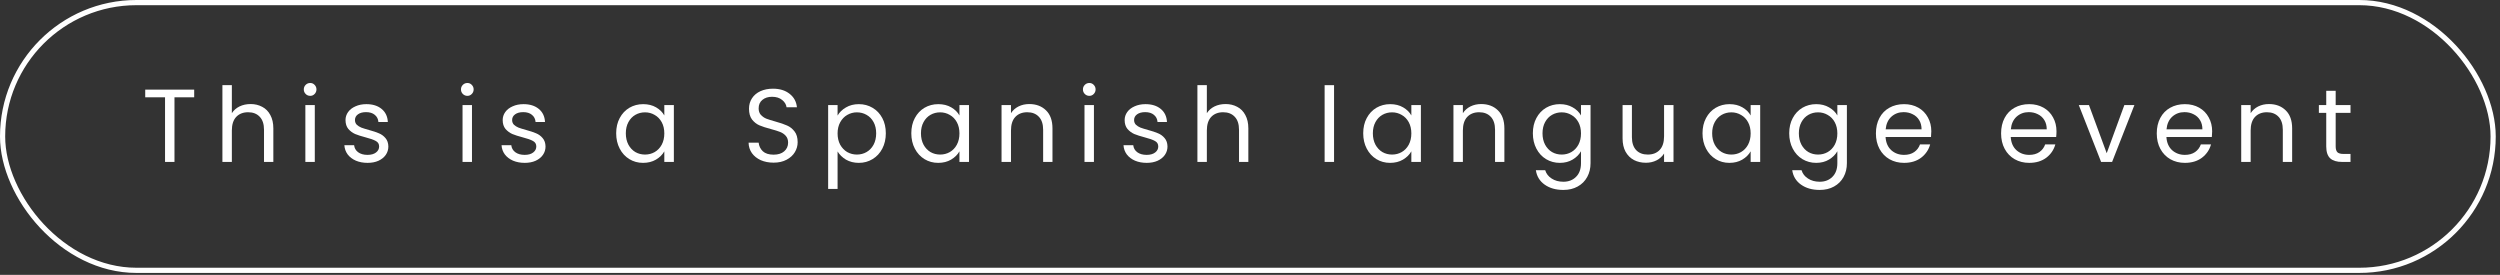 <svg width="482" height="53" viewBox="0 0 482 53" fill="none" xmlns="http://www.w3.org/2000/svg">
<rect x="0" y="0" width="482" height="53" fill="#333333" stroke="none"/>
<rect x="0.5" y="0.5" width="480.179" height="51.62" rx="25.81" stroke="white"/>
<path d="M450.319 21.76V28.22C450.319 28.753 450.432 29.133 450.659 29.36C450.886 29.573 451.279 29.68 451.839 29.68H453.179V31.22H451.539C450.526 31.22 449.766 30.987 449.259 30.52C448.752 30.053 448.499 29.287 448.499 28.22V21.76H447.079V20.26H448.499V17.5H450.319V20.26H453.179V21.76H450.319Z" fill="white"/>
<path d="M437.446 20.06C438.78 20.06 439.86 20.467 440.686 21.28C441.513 22.08 441.926 23.24 441.926 24.76V31.22H440.126V25.02C440.126 23.927 439.853 23.093 439.306 22.52C438.76 21.933 438.013 21.64 437.066 21.64C436.106 21.64 435.34 21.94 434.766 22.54C434.206 23.14 433.926 24.013 433.926 25.16V31.22H432.106V20.26H433.926V21.82C434.286 21.26 434.773 20.827 435.386 20.52C436.013 20.213 436.7 20.06 437.446 20.06Z" fill="white"/>
<path d="M426.504 25.32C426.504 25.667 426.484 26.033 426.444 26.42H417.684C417.751 27.5 418.118 28.347 418.784 28.96C419.464 29.56 420.284 29.86 421.244 29.86C422.031 29.86 422.684 29.68 423.204 29.32C423.738 28.947 424.111 28.453 424.324 27.84H426.284C425.991 28.893 425.404 29.753 424.524 30.42C423.644 31.073 422.551 31.4 421.244 31.4C420.204 31.4 419.271 31.167 418.444 30.7C417.631 30.233 416.991 29.573 416.524 28.72C416.058 27.853 415.824 26.853 415.824 25.72C415.824 24.587 416.051 23.593 416.504 22.74C416.958 21.887 417.591 21.233 418.404 20.78C419.231 20.313 420.178 20.08 421.244 20.08C422.284 20.08 423.204 20.307 424.004 20.76C424.804 21.213 425.418 21.84 425.844 22.64C426.284 23.427 426.504 24.32 426.504 25.32ZM424.624 24.94C424.624 24.247 424.471 23.653 424.164 23.16C423.858 22.653 423.438 22.273 422.904 22.02C422.384 21.753 421.804 21.62 421.164 21.62C420.244 21.62 419.458 21.913 418.804 22.5C418.164 23.087 417.798 23.9 417.704 24.94H424.624Z" fill="white"/>
<path d="M406.173 29.54L409.573 20.26H411.513L407.213 31.22H405.093L400.793 20.26H402.753L406.173 29.54Z" fill="white"/>
<path d="M396.491 25.32C396.491 25.667 396.471 26.033 396.431 26.42H387.671C387.737 27.5 388.104 28.347 388.771 28.96C389.451 29.56 390.271 29.86 391.231 29.86C392.017 29.86 392.671 29.68 393.191 29.32C393.724 28.947 394.097 28.453 394.311 27.84H396.271C395.977 28.893 395.391 29.753 394.511 30.42C393.631 31.073 392.537 31.4 391.231 31.4C390.191 31.4 389.257 31.167 388.431 30.7C387.617 30.233 386.977 29.573 386.511 28.72C386.044 27.853 385.811 26.853 385.811 25.72C385.811 24.587 386.037 23.593 386.491 22.74C386.944 21.887 387.577 21.233 388.391 20.78C389.217 20.313 390.164 20.08 391.231 20.08C392.271 20.08 393.191 20.307 393.991 20.76C394.791 21.213 395.404 21.84 395.831 22.64C396.271 23.427 396.491 24.32 396.491 25.32ZM394.611 24.94C394.611 24.247 394.457 23.653 394.151 23.16C393.844 22.653 393.424 22.273 392.891 22.02C392.371 21.753 391.791 21.62 391.151 21.62C390.231 21.62 389.444 21.913 388.791 22.5C388.151 23.087 387.784 23.9 387.691 24.94H394.611Z" fill="white"/>
<path d="M372.357 25.32C372.357 25.667 372.337 26.033 372.297 26.42H363.537C363.603 27.5 363.97 28.347 364.637 28.96C365.317 29.56 366.137 29.86 367.097 29.86C367.883 29.86 368.537 29.68 369.057 29.32C369.59 28.947 369.963 28.453 370.177 27.84H372.137C371.843 28.893 371.257 29.753 370.377 30.42C369.497 31.073 368.403 31.4 367.097 31.4C366.057 31.4 365.123 31.167 364.297 30.7C363.483 30.233 362.843 29.573 362.377 28.72C361.91 27.853 361.677 26.853 361.677 25.72C361.677 24.587 361.903 23.593 362.357 22.74C362.81 21.887 363.443 21.233 364.257 20.78C365.083 20.313 366.03 20.08 367.097 20.08C368.137 20.08 369.057 20.307 369.857 20.76C370.657 21.213 371.27 21.84 371.697 22.64C372.137 23.427 372.357 24.32 372.357 25.32ZM370.477 24.94C370.477 24.247 370.323 23.653 370.017 23.16C369.71 22.653 369.29 22.273 368.757 22.02C368.237 21.753 367.657 21.62 367.017 21.62C366.097 21.62 365.31 21.913 364.657 22.5C364.017 23.087 363.65 23.9 363.557 24.94H370.477Z" fill="white"/>
<path d="M350.161 20.08C351.108 20.08 351.934 20.287 352.641 20.7C353.361 21.113 353.894 21.633 354.241 22.26V20.26H356.081V31.46C356.081 32.46 355.868 33.347 355.441 34.12C355.014 34.907 354.401 35.52 353.601 35.96C352.814 36.4 351.894 36.62 350.841 36.62C349.401 36.62 348.201 36.28 347.241 35.6C346.281 34.92 345.714 33.993 345.541 32.82H347.341C347.541 33.487 347.954 34.02 348.581 34.42C349.208 34.833 349.961 35.04 350.841 35.04C351.841 35.04 352.654 34.727 353.281 34.1C353.921 33.473 354.241 32.593 354.241 31.46V29.16C353.881 29.8 353.348 30.333 352.641 30.76C351.934 31.187 351.108 31.4 350.161 31.4C349.188 31.4 348.301 31.16 347.501 30.68C346.714 30.2 346.094 29.527 345.641 28.66C345.188 27.793 344.961 26.807 344.961 25.7C344.961 24.58 345.188 23.6 345.641 22.76C346.094 21.907 346.714 21.247 347.501 20.78C348.301 20.313 349.188 20.08 350.161 20.08ZM354.241 25.72C354.241 24.893 354.074 24.173 353.741 23.56C353.408 22.947 352.954 22.48 352.381 22.16C351.821 21.827 351.201 21.66 350.521 21.66C349.841 21.66 349.221 21.82 348.661 22.14C348.101 22.46 347.654 22.927 347.321 23.54C346.988 24.153 346.821 24.873 346.821 25.7C346.821 26.54 346.988 27.273 347.321 27.9C347.654 28.513 348.101 28.987 348.661 29.32C349.221 29.64 349.841 29.8 350.521 29.8C351.201 29.8 351.821 29.64 352.381 29.32C352.954 28.987 353.408 28.513 353.741 27.9C354.074 27.273 354.241 26.547 354.241 25.72Z" fill="white"/>
<path d="M328.245 25.7C328.245 24.58 328.472 23.6 328.925 22.76C329.378 21.907 329.998 21.247 330.785 20.78C331.585 20.313 332.472 20.08 333.445 20.08C334.405 20.08 335.238 20.287 335.945 20.7C336.652 21.113 337.178 21.633 337.525 22.26V20.26H339.365V31.22H337.525V29.18C337.165 29.82 336.625 30.353 335.905 30.78C335.198 31.193 334.372 31.4 333.425 31.4C332.452 31.4 331.572 31.16 330.785 30.68C329.998 30.2 329.378 29.527 328.925 28.66C328.472 27.793 328.245 26.807 328.245 25.7ZM337.525 25.72C337.525 24.893 337.358 24.173 337.025 23.56C336.692 22.947 336.238 22.48 335.665 22.16C335.105 21.827 334.485 21.66 333.805 21.66C333.125 21.66 332.505 21.82 331.945 22.14C331.385 22.46 330.938 22.927 330.605 23.54C330.272 24.153 330.105 24.873 330.105 25.7C330.105 26.54 330.272 27.273 330.605 27.9C330.938 28.513 331.385 28.987 331.945 29.32C332.505 29.64 333.125 29.8 333.805 29.8C334.485 29.8 335.105 29.64 335.665 29.32C336.238 28.987 336.692 28.513 337.025 27.9C337.358 27.273 337.525 26.547 337.525 25.72Z" fill="white"/>
<path d="M322.652 20.26V31.22H320.832V29.6C320.485 30.16 319.999 30.6 319.372 30.92C318.759 31.227 318.079 31.38 317.332 31.38C316.479 31.38 315.712 31.207 315.032 30.86C314.352 30.5 313.812 29.967 313.412 29.26C313.025 28.553 312.832 27.693 312.832 26.68V20.26H314.632V26.44C314.632 27.52 314.905 28.353 315.452 28.94C315.999 29.513 316.745 29.8 317.692 29.8C318.665 29.8 319.432 29.5 319.992 28.9C320.552 28.3 320.832 27.427 320.832 26.28V20.26H322.652Z" fill="white"/>
<path d="M300.736 20.08C301.683 20.08 302.509 20.287 303.216 20.7C303.936 21.113 304.469 21.633 304.816 22.26V20.26H306.656V31.46C306.656 32.46 306.443 33.347 306.016 34.12C305.589 34.907 304.976 35.52 304.176 35.96C303.389 36.4 302.469 36.62 301.416 36.62C299.976 36.62 298.776 36.28 297.816 35.6C296.856 34.92 296.289 33.993 296.116 32.82H297.916C298.116 33.487 298.529 34.02 299.156 34.42C299.783 34.833 300.536 35.04 301.416 35.04C302.416 35.04 303.229 34.727 303.856 34.1C304.496 33.473 304.816 32.593 304.816 31.46V29.16C304.456 29.8 303.923 30.333 303.216 30.76C302.509 31.187 301.683 31.4 300.736 31.4C299.763 31.4 298.876 31.16 298.076 30.68C297.289 30.2 296.669 29.527 296.216 28.66C295.763 27.793 295.536 26.807 295.536 25.7C295.536 24.58 295.763 23.6 296.216 22.76C296.669 21.907 297.289 21.247 298.076 20.78C298.876 20.313 299.763 20.08 300.736 20.08ZM304.816 25.72C304.816 24.893 304.649 24.173 304.316 23.56C303.983 22.947 303.529 22.48 302.956 22.16C302.396 21.827 301.776 21.66 301.096 21.66C300.416 21.66 299.796 21.82 299.236 22.14C298.676 22.46 298.229 22.927 297.896 23.54C297.563 24.153 297.396 24.873 297.396 25.7C297.396 26.54 297.563 27.273 297.896 27.9C298.229 28.513 298.676 28.987 299.236 29.32C299.796 29.64 300.416 29.8 301.096 29.8C301.776 29.8 302.396 29.64 302.956 29.32C303.529 28.987 303.983 28.513 304.316 27.9C304.649 27.273 304.816 26.547 304.816 25.72Z" fill="white"/>
<path d="M285.564 20.06C286.897 20.06 287.977 20.467 288.804 21.28C289.63 22.08 290.044 23.24 290.044 24.76V31.22H288.244V25.02C288.244 23.927 287.97 23.093 287.424 22.52C286.877 21.933 286.13 21.64 285.184 21.64C284.224 21.64 283.457 21.94 282.884 22.54C282.324 23.14 282.044 24.013 282.044 25.16V31.22H280.224V20.26H282.044V21.82C282.404 21.26 282.89 20.827 283.504 20.52C284.13 20.213 284.817 20.06 285.564 20.06Z" fill="white"/>
<path d="M262.828 25.7C262.828 24.58 263.055 23.6 263.508 22.76C263.961 21.907 264.581 21.247 265.368 20.78C266.168 20.313 267.055 20.08 268.028 20.08C268.988 20.08 269.821 20.287 270.528 20.7C271.235 21.113 271.761 21.633 272.108 22.26V20.26H273.948V31.22H272.108V29.18C271.748 29.82 271.208 30.353 270.488 30.78C269.781 31.193 268.955 31.4 268.008 31.4C267.035 31.4 266.155 31.16 265.368 30.68C264.581 30.2 263.961 29.527 263.508 28.66C263.055 27.793 262.828 26.807 262.828 25.7ZM272.108 25.72C272.108 24.893 271.941 24.173 271.608 23.56C271.275 22.947 270.821 22.48 270.248 22.16C269.688 21.827 269.068 21.66 268.388 21.66C267.708 21.66 267.088 21.82 266.528 22.14C265.968 22.46 265.521 22.927 265.188 23.54C264.855 24.153 264.688 24.873 264.688 25.7C264.688 26.54 264.855 27.273 265.188 27.9C265.521 28.513 265.968 28.987 266.528 29.32C267.088 29.64 267.708 29.8 268.388 29.8C269.068 29.8 269.688 29.64 270.248 29.32C270.821 28.987 271.275 28.513 271.608 27.9C271.941 27.273 272.108 26.547 272.108 25.72Z" fill="white"/>
<path d="M257.206 16.42V31.22H255.386V16.42H257.206Z" fill="white"/>
<path d="M236.301 20.06C237.128 20.06 237.875 20.24 238.541 20.6C239.208 20.947 239.728 21.473 240.101 22.18C240.488 22.887 240.681 23.747 240.681 24.76V31.22H238.881V25.02C238.881 23.927 238.608 23.093 238.061 22.52C237.515 21.933 236.768 21.64 235.821 21.64C234.861 21.64 234.095 21.94 233.521 22.54C232.961 23.14 232.681 24.013 232.681 25.16V31.22H230.861V16.42H232.681V21.82C233.041 21.26 233.535 20.827 234.161 20.52C234.801 20.213 235.515 20.06 236.301 20.06Z" fill="white"/>
<path d="M221.092 31.4C220.252 31.4 219.499 31.26 218.832 30.98C218.166 30.687 217.639 30.287 217.252 29.78C216.866 29.26 216.652 28.667 216.612 28H218.492C218.546 28.547 218.799 28.993 219.252 29.34C219.719 29.687 220.326 29.86 221.072 29.86C221.766 29.86 222.312 29.707 222.712 29.4C223.112 29.093 223.312 28.707 223.312 28.24C223.312 27.76 223.099 27.407 222.672 27.18C222.246 26.94 221.586 26.707 220.692 26.48C219.879 26.267 219.212 26.053 218.692 25.84C218.186 25.613 217.746 25.287 217.372 24.86C217.012 24.42 216.832 23.847 216.832 23.14C216.832 22.58 216.999 22.067 217.332 21.6C217.666 21.133 218.139 20.767 218.752 20.5C219.366 20.22 220.066 20.08 220.852 20.08C222.066 20.08 223.046 20.387 223.792 21C224.539 21.613 224.939 22.453 224.992 23.52H223.172C223.132 22.947 222.899 22.487 222.472 22.14C222.059 21.793 221.499 21.62 220.792 21.62C220.139 21.62 219.619 21.76 219.232 22.04C218.846 22.32 218.652 22.687 218.652 23.14C218.652 23.5 218.766 23.8 218.992 24.04C219.232 24.267 219.526 24.453 219.872 24.6C220.232 24.733 220.726 24.887 221.352 25.06C222.139 25.273 222.779 25.487 223.272 25.7C223.766 25.9 224.186 26.207 224.532 26.62C224.892 27.033 225.079 27.573 225.092 28.24C225.092 28.84 224.926 29.38 224.592 29.86C224.259 30.34 223.786 30.72 223.172 31C222.572 31.267 221.879 31.4 221.092 31.4Z" fill="white"/>
<path d="M210.03 18.48C209.683 18.48 209.39 18.36 209.15 18.12C208.91 17.88 208.79 17.587 208.79 17.24C208.79 16.893 208.91 16.6 209.15 16.36C209.39 16.12 209.683 16 210.03 16C210.363 16 210.643 16.12 210.87 16.36C211.11 16.6 211.23 16.893 211.23 17.24C211.23 17.587 211.11 17.88 210.87 18.12C210.643 18.36 210.363 18.48 210.03 18.48ZM210.91 20.26V31.22H209.09V20.26H210.91Z" fill="white"/>
<path d="M198.437 20.06C199.77 20.06 200.85 20.467 201.677 21.28C202.503 22.08 202.917 23.24 202.917 24.76V31.22H201.117V25.02C201.117 23.927 200.843 23.093 200.297 22.52C199.75 21.933 199.003 21.64 198.057 21.64C197.097 21.64 196.33 21.94 195.757 22.54C195.197 23.14 194.917 24.013 194.917 25.16V31.22H193.097V20.26H194.917V21.82C195.277 21.26 195.763 20.827 196.377 20.52C197.003 20.213 197.69 20.06 198.437 20.06Z" fill="white"/>
<path d="M175.701 25.7C175.701 24.58 175.928 23.6 176.381 22.76C176.834 21.907 177.454 21.247 178.241 20.78C179.041 20.313 179.928 20.08 180.901 20.08C181.861 20.08 182.695 20.287 183.401 20.7C184.108 21.113 184.635 21.633 184.981 22.26V20.26H186.821V31.22H184.981V29.18C184.621 29.82 184.081 30.353 183.361 30.78C182.655 31.193 181.828 31.4 180.881 31.4C179.908 31.4 179.028 31.16 178.241 30.68C177.454 30.2 176.834 29.527 176.381 28.66C175.928 27.793 175.701 26.807 175.701 25.7ZM184.981 25.72C184.981 24.893 184.815 24.173 184.481 23.56C184.148 22.947 183.695 22.48 183.121 22.16C182.561 21.827 181.941 21.66 181.261 21.66C180.581 21.66 179.961 21.82 179.401 22.14C178.841 22.46 178.395 22.927 178.061 23.54C177.728 24.153 177.561 24.873 177.561 25.7C177.561 26.54 177.728 27.273 178.061 27.9C178.395 28.513 178.841 28.987 179.401 29.32C179.961 29.64 180.581 29.8 181.261 29.8C181.941 29.8 182.561 29.64 183.121 29.32C183.695 28.987 184.148 28.513 184.481 27.9C184.815 27.273 184.981 26.547 184.981 25.72Z" fill="white"/>
<path d="M161.486 22.28C161.846 21.653 162.379 21.133 163.086 20.72C163.806 20.293 164.639 20.08 165.586 20.08C166.559 20.08 167.439 20.313 168.226 20.78C169.026 21.247 169.653 21.907 170.106 22.76C170.559 23.6 170.786 24.58 170.786 25.7C170.786 26.807 170.559 27.793 170.106 28.66C169.653 29.527 169.026 30.2 168.226 30.68C167.439 31.16 166.559 31.4 165.586 31.4C164.653 31.4 163.826 31.193 163.106 30.78C162.399 30.353 161.859 29.827 161.486 29.2V36.42H159.666V20.26H161.486V22.28ZM168.926 25.7C168.926 24.873 168.759 24.153 168.426 23.54C168.093 22.927 167.639 22.46 167.066 22.14C166.506 21.82 165.886 21.66 165.206 21.66C164.539 21.66 163.919 21.827 163.346 22.16C162.786 22.48 162.333 22.953 161.986 23.58C161.653 24.193 161.486 24.907 161.486 25.72C161.486 26.547 161.653 27.273 161.986 27.9C162.333 28.513 162.786 28.987 163.346 29.32C163.919 29.64 164.539 29.8 165.206 29.8C165.886 29.8 166.506 29.64 167.066 29.32C167.639 28.987 168.093 28.513 168.426 27.9C168.759 27.273 168.926 26.54 168.926 25.7Z" fill="white"/>
<path d="M149.147 31.36C148.227 31.36 147.4 31.2 146.667 30.88C145.947 30.547 145.38 30.093 144.967 29.52C144.554 28.933 144.34 28.26 144.327 27.5H146.267C146.334 28.153 146.6 28.707 147.067 29.16C147.547 29.6 148.24 29.82 149.147 29.82C150.014 29.82 150.694 29.607 151.187 29.18C151.694 28.74 151.947 28.18 151.947 27.5C151.947 26.967 151.8 26.533 151.507 26.2C151.214 25.867 150.847 25.613 150.407 25.44C149.967 25.267 149.374 25.08 148.627 24.88C147.707 24.64 146.967 24.4 146.407 24.16C145.86 23.92 145.387 23.547 144.987 23.04C144.6 22.52 144.407 21.827 144.407 20.96C144.407 20.2 144.6 19.527 144.987 18.94C145.374 18.353 145.914 17.9 146.607 17.58C147.314 17.26 148.12 17.1 149.027 17.1C150.334 17.1 151.4 17.427 152.227 18.08C153.067 18.733 153.54 19.6 153.647 20.68H151.647C151.58 20.147 151.3 19.68 150.807 19.28C150.314 18.867 149.66 18.66 148.847 18.66C148.087 18.66 147.467 18.86 146.987 19.26C146.507 19.647 146.267 20.193 146.267 20.9C146.267 21.407 146.407 21.82 146.687 22.14C146.98 22.46 147.334 22.707 147.747 22.88C148.174 23.04 148.767 23.227 149.527 23.44C150.447 23.693 151.187 23.947 151.747 24.2C152.307 24.44 152.787 24.82 153.187 25.34C153.587 25.847 153.787 26.54 153.787 27.42C153.787 28.1 153.607 28.74 153.247 29.34C152.887 29.94 152.354 30.427 151.647 30.8C150.94 31.173 150.107 31.36 149.147 31.36Z" fill="white"/>
<path d="M118.8 25.7C118.8 24.58 119.026 23.6 119.48 22.76C119.933 21.907 120.553 21.247 121.34 20.78C122.14 20.313 123.026 20.08 124 20.08C124.96 20.08 125.793 20.287 126.5 20.7C127.206 21.113 127.733 21.633 128.08 22.26V20.26H129.92V31.22H128.08V29.18C127.72 29.82 127.18 30.353 126.46 30.78C125.753 31.193 124.926 31.4 123.98 31.4C123.006 31.4 122.126 31.16 121.34 30.68C120.553 30.2 119.933 29.527 119.48 28.66C119.026 27.793 118.8 26.807 118.8 25.7ZM128.08 25.72C128.08 24.893 127.913 24.173 127.58 23.56C127.246 22.947 126.793 22.48 126.22 22.16C125.66 21.827 125.04 21.66 124.36 21.66C123.68 21.66 123.06 21.82 122.5 22.14C121.94 22.46 121.493 22.927 121.16 23.54C120.826 24.153 120.66 24.873 120.66 25.7C120.66 26.54 120.826 27.273 121.16 27.9C121.493 28.513 121.94 28.987 122.5 29.32C123.06 29.64 123.68 29.8 124.36 29.8C125.04 29.8 125.66 29.64 126.22 29.32C126.793 28.987 127.246 28.513 127.58 27.9C127.913 27.273 128.08 26.547 128.08 25.72Z" fill="white"/>
<path d="M101.178 31.4C100.338 31.4 99.585 31.26 98.918 30.98C98.252 30.687 97.725 30.287 97.338 29.78C96.952 29.26 96.738 28.667 96.698 28H98.578C98.632 28.547 98.885 28.993 99.338 29.34C99.805 29.687 100.412 29.86 101.158 29.86C101.852 29.86 102.398 29.707 102.798 29.4C103.198 29.093 103.398 28.707 103.398 28.24C103.398 27.76 103.185 27.407 102.758 27.18C102.332 26.94 101.672 26.707 100.778 26.48C99.965 26.267 99.298 26.053 98.778 25.84C98.272 25.613 97.832 25.287 97.458 24.86C97.098 24.42 96.918 23.847 96.918 23.14C96.918 22.58 97.085 22.067 97.418 21.6C97.752 21.133 98.225 20.767 98.838 20.5C99.452 20.22 100.152 20.08 100.938 20.08C102.152 20.08 103.132 20.387 103.878 21C104.625 21.613 105.025 22.453 105.078 23.52H103.258C103.218 22.947 102.985 22.487 102.558 22.14C102.145 21.793 101.585 21.62 100.878 21.62C100.225 21.62 99.705 21.76 99.318 22.04C98.932 22.32 98.738 22.687 98.738 23.14C98.738 23.5 98.852 23.8 99.078 24.04C99.318 24.267 99.612 24.453 99.958 24.6C100.318 24.733 100.812 24.887 101.438 25.06C102.225 25.273 102.865 25.487 103.358 25.7C103.852 25.9 104.272 26.207 104.618 26.62C104.978 27.033 105.165 27.573 105.178 28.24C105.178 28.84 105.012 29.38 104.678 29.86C104.345 30.34 103.872 30.72 103.258 31C102.658 31.267 101.965 31.4 101.178 31.4Z" fill="white"/>
<path d="M90.117 18.48C89.77 18.48 89.477 18.36 89.237 18.12C88.997 17.88 88.877 17.587 88.877 17.24C88.877 16.893 88.997 16.6 89.237 16.36C89.477 16.12 89.77 16 90.117 16C90.45 16 90.73 16.12 90.957 16.36C91.197 16.6 91.317 16.893 91.317 17.24C91.317 17.587 91.197 17.88 90.957 18.12C90.73 18.36 90.45 18.48 90.117 18.48ZM90.997 20.26V31.22H89.177V20.26H90.997Z" fill="white"/>
<path d="M70.876 31.4C70.035 31.4 69.282 31.26 68.615 30.98C67.949 30.687 67.422 30.287 67.035 29.78C66.649 29.26 66.436 28.667 66.395 28H68.275C68.329 28.547 68.582 28.993 69.035 29.34C69.502 29.687 70.109 29.86 70.856 29.86C71.549 29.86 72.096 29.707 72.496 29.4C72.895 29.093 73.096 28.707 73.096 28.24C73.096 27.76 72.882 27.407 72.456 27.18C72.029 26.94 71.369 26.707 70.475 26.48C69.662 26.267 68.996 26.053 68.475 25.84C67.969 25.613 67.529 25.287 67.156 24.86C66.796 24.42 66.615 23.847 66.615 23.14C66.615 22.58 66.782 22.067 67.115 21.6C67.449 21.133 67.922 20.767 68.535 20.5C69.149 20.22 69.849 20.08 70.635 20.08C71.849 20.08 72.829 20.387 73.576 21C74.322 21.613 74.722 22.453 74.775 23.52H72.956C72.915 22.947 72.682 22.487 72.255 22.14C71.842 21.793 71.282 21.62 70.576 21.62C69.922 21.62 69.402 21.76 69.016 22.04C68.629 22.32 68.436 22.687 68.436 23.14C68.436 23.5 68.549 23.8 68.775 24.04C69.016 24.267 69.309 24.453 69.656 24.6C70.016 24.733 70.509 24.887 71.135 25.06C71.922 25.273 72.562 25.487 73.055 25.7C73.549 25.9 73.969 26.207 74.316 26.62C74.675 27.033 74.862 27.573 74.876 28.24C74.876 28.84 74.709 29.38 74.376 29.86C74.042 30.34 73.569 30.72 72.956 31C72.356 31.267 71.662 31.4 70.876 31.4Z" fill="white"/>
<path d="M59.813 18.48C59.467 18.48 59.173 18.36 58.933 18.12C58.693 17.88 58.573 17.587 58.573 17.24C58.573 16.893 58.693 16.6 58.933 16.36C59.173 16.12 59.467 16 59.813 16C60.147 16 60.427 16.12 60.653 16.36C60.893 16.6 61.013 16.893 61.013 17.24C61.013 17.587 60.893 17.88 60.653 18.12C60.427 18.36 60.147 18.48 59.813 18.48ZM60.693 20.26V31.22H58.873V20.26H60.693Z" fill="white"/>
<path d="M48.321 20.06C49.148 20.06 49.894 20.24 50.561 20.6C51.227 20.947 51.748 21.473 52.121 22.18C52.508 22.887 52.701 23.747 52.701 24.76V31.22H50.901V25.02C50.901 23.927 50.627 23.093 50.081 22.52C49.534 21.933 48.788 21.64 47.841 21.64C46.881 21.64 46.114 21.94 45.541 22.54C44.981 23.14 44.701 24.013 44.701 25.16V31.22H42.881V16.42H44.701V21.82C45.061 21.26 45.554 20.827 46.181 20.52C46.821 20.213 47.534 20.06 48.321 20.06Z" fill="white"/>
<path d="M37.44 17.28V18.76H33.64V31.22H31.82V18.76H28V17.28H37.44Z" fill="white"/>
</svg>
